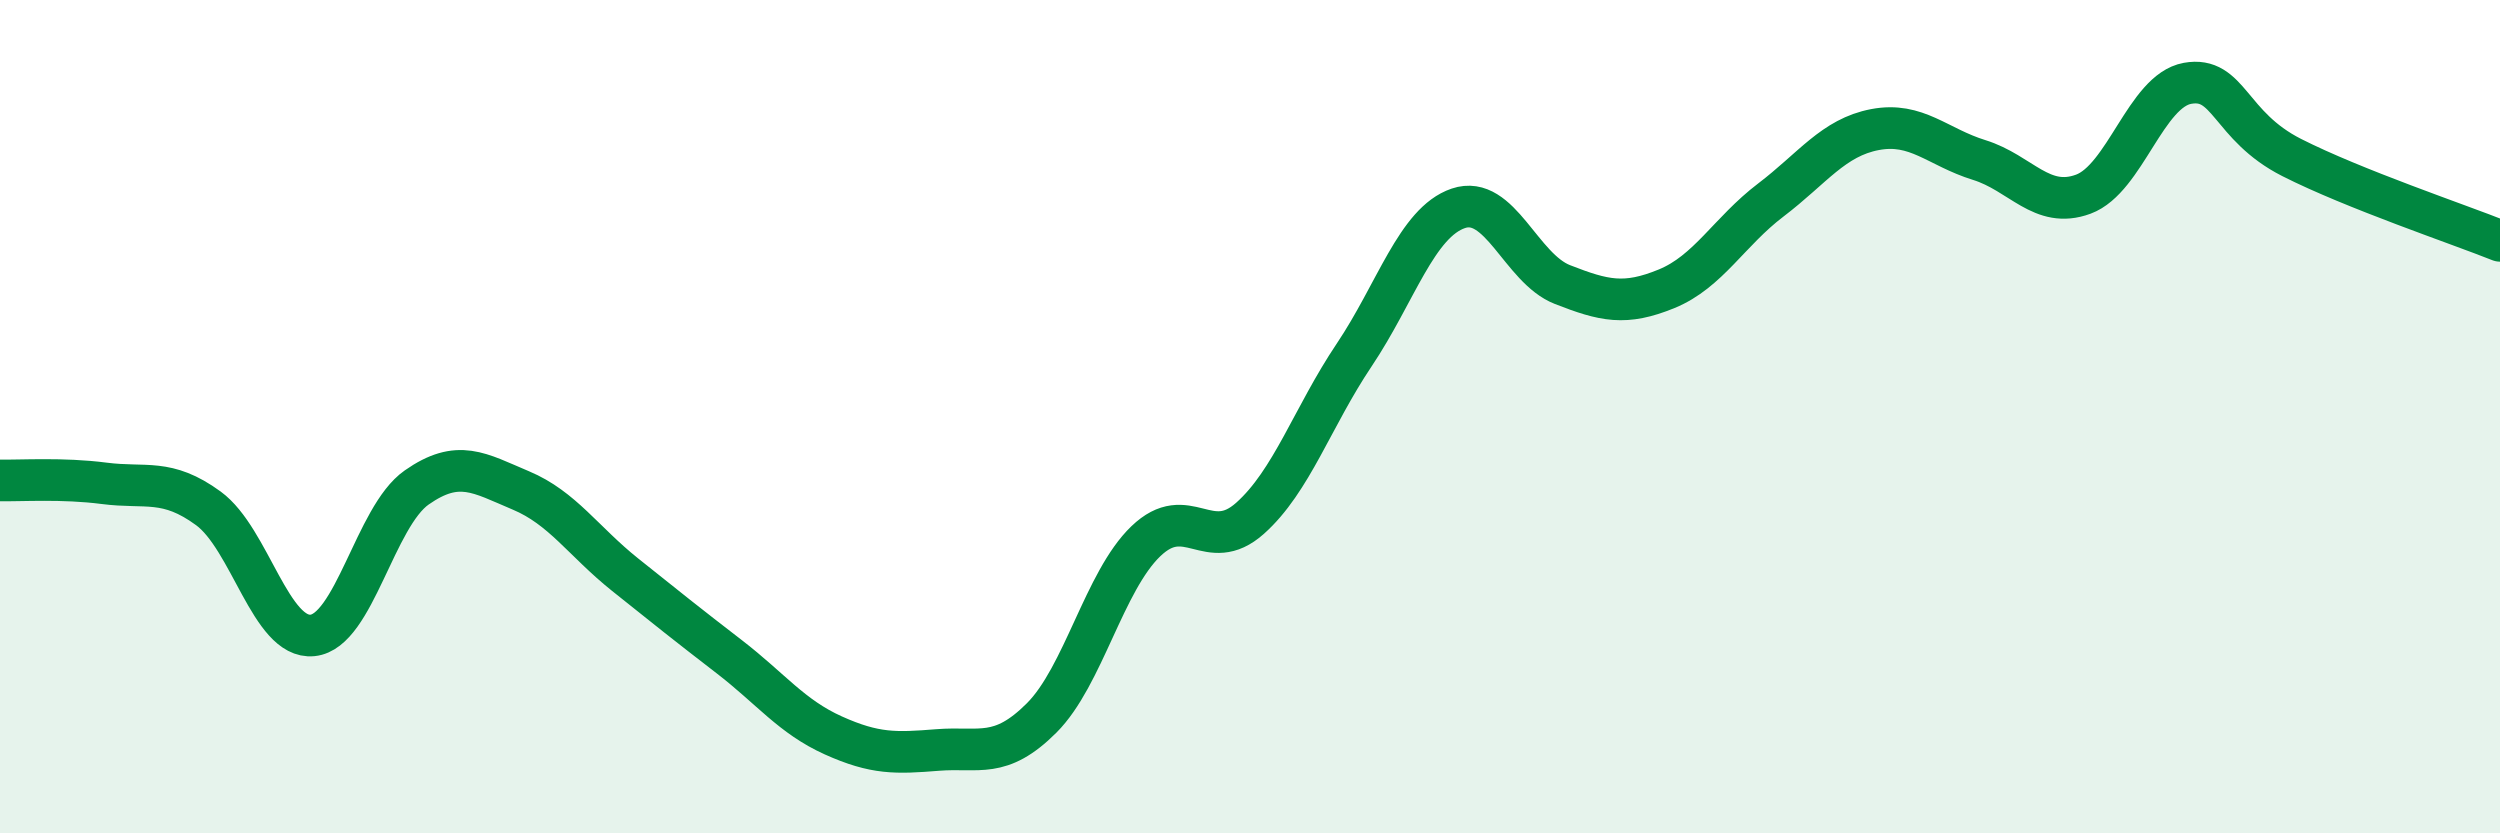 
    <svg width="60" height="20" viewBox="0 0 60 20" xmlns="http://www.w3.org/2000/svg">
      <path
        d="M 0,11.53 C 0.5,11.54 1.5,11.47 2.5,11.6 C 3.5,11.73 4,11.47 5,12.2 C 6,12.93 6.5,15.35 7.5,15.25 C 8.5,15.15 9,12.4 10,11.7 C 11,11 11.5,11.35 12.5,11.77 C 13.5,12.19 14,12.99 15,13.79 C 16,14.59 16.5,14.99 17.5,15.76 C 18.5,16.53 19,17.2 20,17.65 C 21,18.1 21.5,18.08 22.5,18 C 23.5,17.92 24,18.23 25,17.23 C 26,16.23 26.5,13.95 27.5,12.99 C 28.5,12.03 29,13.33 30,12.44 C 31,11.55 31.5,10.01 32.5,8.52 C 33.5,7.03 34,5.34 35,5 C 36,4.66 36.5,6.44 37.5,6.83 C 38.5,7.22 39,7.34 40,6.93 C 41,6.52 41.5,5.56 42.5,4.8 C 43.5,4.04 44,3.3 45,3.11 C 46,2.92 46.5,3.53 47.5,3.84 C 48.5,4.15 49,5.03 50,4.66 C 51,4.29 51.5,2.18 52.5,2 C 53.5,1.82 53.5,3.02 55,3.78 C 56.5,4.54 59,5.38 60,5.78L60 20L0 20Z"
        fill="#008740"
        opacity="0.1"
        stroke-linecap="round"
        stroke-linejoin="round"
      />
      <path
        d="M 0,11.53 C 0.5,11.54 1.5,11.47 2.5,11.6 C 3.5,11.73 4,11.47 5,12.2 C 6,12.93 6.5,15.35 7.5,15.25 C 8.5,15.15 9,12.4 10,11.7 C 11,11 11.5,11.35 12.5,11.77 C 13.5,12.19 14,12.99 15,13.79 C 16,14.59 16.5,14.99 17.5,15.76 C 18.5,16.53 19,17.2 20,17.65 C 21,18.1 21.5,18.08 22.5,18 C 23.5,17.92 24,18.23 25,17.23 C 26,16.23 26.5,13.95 27.5,12.99 C 28.5,12.03 29,13.33 30,12.44 C 31,11.55 31.5,10.01 32.5,8.52 C 33.5,7.03 34,5.34 35,5 C 36,4.66 36.5,6.44 37.5,6.83 C 38.5,7.22 39,7.34 40,6.93 C 41,6.52 41.5,5.56 42.5,4.8 C 43.5,4.04 44,3.3 45,3.11 C 46,2.92 46.5,3.53 47.5,3.84 C 48.5,4.15 49,5.03 50,4.66 C 51,4.29 51.5,2.18 52.5,2 C 53.5,1.82 53.5,3.02 55,3.78 C 56.5,4.54 59,5.38 60,5.78"
        stroke="#008740"
        stroke-width="1"
        fill="none"
        stroke-linecap="round"
        stroke-linejoin="round"
      />
    </svg>
  